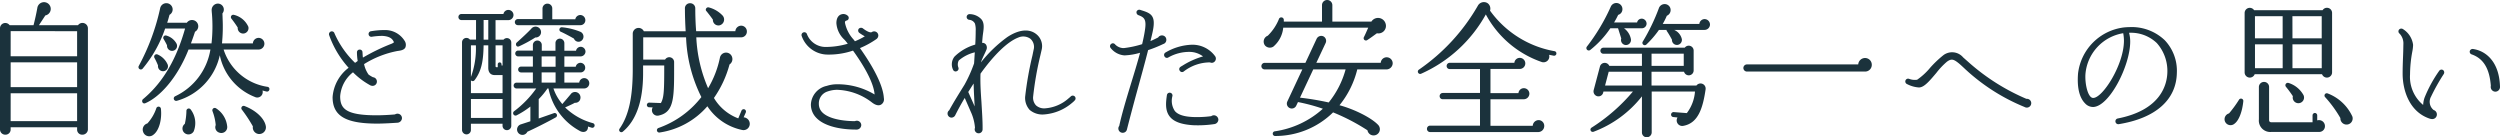 <svg xmlns="http://www.w3.org/2000/svg" width="411.649" height="22.608" viewBox="0 0 411.649 22.608"><path d="M19.3-15.864a.9.9,0,0,0-1.632-.48H11.232l1.056-1.608a1.1,1.1,0,0,0,.624-1.8,1.111,1.111,0,0,0-1.944.576c-.168.96-.408,1.992-.624,2.832H6.408a.873.873,0,0,0-1.584.48V.84a.861.861,0,0,0,.888.84A.84.84,0,0,0,6.576.84V.456H17.52V.84a.82.82,0,0,0,.84.84A.9.9,0,0,0,19.3.84Zm-12.72.5H17.52v4.128H6.576Zm0,5.136H17.52v4.08H6.576Zm0,5.088H17.52V-.552H6.576Zm42.6-.6a.369.369,0,0,0-.288-.456,8.971,8.971,0,0,1-7.248-6.144H47.4a.963.963,0,0,0,.96-.96.963.963,0,0,0-.96-.96.948.948,0,0,0-.936.912H41.376a27.891,27.891,0,0,0,.1-4.152c0-.288-.024-.552-.024-.792a.982.982,0,0,0-.984-1.584,1.053,1.053,0,0,0-.792,1.032c0,.168.024.384.048.648a25.533,25.533,0,0,1-.072,4.848H36.264c.216-.6.456-1.248.672-1.92a1.035,1.035,0,0,0,.384-1.44,1.032,1.032,0,0,0-1.728-.048h-3.24c.144-.408.264-.864.384-1.3a1.016,1.016,0,0,0,.336-1.464,1.039,1.039,0,0,0-1.872.36,36.026,36.026,0,0,1-3.528,9.528.39.39,0,0,0,.624.456,20.716,20.716,0,0,0,3.72-6.624H35.3c-1.7,6.048-4.32,9.456-6.912,11.616-.336.264-.1.888.384.672,2.256-.96,5.184-3.984,7.1-8.832h3.6a10.354,10.354,0,0,1-5.808,7.7.4.4,0,0,0,.288.744A10.027,10.027,0,0,0,41.016-11.4a9.383,9.383,0,0,0,5.76,6.864.9.9,0,0,0,1.272-1.056c.216.048.432.12.672.168A.384.384,0,0,0,49.176-5.736ZM45.72-16.08a3.463,3.463,0,0,0-2.376-1.968.392.392,0,0,0-.432.6,18.127,18.127,0,0,1,1.056,1.488.9.9,0,0,0,.984.984A.9.9,0,0,0,45.72-16.08ZM33.888-13.32a2.754,2.754,0,0,0-1.68-1.32.385.385,0,0,0-.456.552,11.451,11.451,0,0,1,.576,1.056.836.836,0,0,0,1.032.888A.825.825,0,0,0,33.888-13.32ZM32.424-9.888a3.19,3.19,0,0,0-1.7-1.656.4.4,0,0,0-.48.552,12.015,12.015,0,0,1,.6,1.272.833.833,0,0,0,.984.936A.811.811,0,0,0,32.424-9.888ZM48.6.312c-.192-1.248-1.56-2.592-3.48-3.336a.383.383,0,0,0-.456.6,23.463,23.463,0,0,1,1.8,2.736,1.084,1.084,0,0,0,.888,1.248A1.1,1.1,0,0,0,48.6.312Zm-17.28-2.9a.39.39,0,0,0-.768-.048A7.042,7.042,0,0,1,29.088-.168a1.048,1.048,0,0,0-.7,1.368,1.053,1.053,0,0,0,1.68.5C31.008,1.032,31.512-.792,31.32-2.592ZM42.24.384a3.994,3.994,0,0,0-1.848-3.048.393.393,0,0,0-.576.48A8.349,8.349,0,0,1,40.344.1a.928.928,0,0,0,.6,1.248A.971.971,0,0,0,42.24.384Zm-5.52.744a3.689,3.689,0,0,0-.5-3.6.387.387,0,0,0-.7.216A10.186,10.186,0,0,1,35.256-.1a.956.956,0,0,0,0,1.536A.989.989,0,0,0,36.72,1.128Zm34.848-13.8a1.175,1.175,0,0,0-.12-1.1,3.76,3.76,0,0,0-3.264-1.776,13.164,13.164,0,0,0-2.256.192.458.458,0,0,0-.408.528.45.45,0,0,0,.528.384,11.653,11.653,0,0,1,1.728-.144c1.248.072,1.68.48,1.92,1.056a1.628,1.628,0,0,1-.528.288,32.967,32.967,0,0,0-4.584,2.232c-.048-.288-.048-.576-.072-.864a.441.441,0,0,0-.456-.456.441.441,0,0,0-.456.456,9.138,9.138,0,0,0,.12,1.416,4.867,4.867,0,0,1-.432.312A15.252,15.252,0,0,1,59.9-15a.451.451,0,0,0-.576-.312.47.47,0,0,0-.312.576,15.887,15.887,0,0,0,3.216,5.4,6.664,6.664,0,0,0-2.64,4.824c0,3.1,2.136,4.368,7.344,4.368,1.272,0,2.952-.12,3.312-.144a.786.786,0,0,0,.768-.744.733.733,0,0,0-.744-.744.809.809,0,0,0-.408.12c-.528.048-1.824.144-3.024.144-5.04,0-6-1.08-6-3.12a5.511,5.511,0,0,1,2.112-3.96,12.228,12.228,0,0,0,2.88,2.16.942.942,0,0,0,.336.072.7.7,0,0,0,.72-.7.71.71,0,0,0-.648-.72,5.715,5.715,0,0,1-.72-.432,4.614,4.614,0,0,1-.744-1.728,15.991,15.991,0,0,1,5.5-2.16C70.824-12.168,71.352-12.264,71.568-12.672Zm29.64-4.512a.85.85,0,0,0-.84-.84.847.847,0,0,0-.816.7H95.76V-19.08a.789.789,0,0,0-.792-.816.809.809,0,0,0-.816.816v1.728H90.1a.492.492,0,0,0-.5.5.492.492,0,0,0,.5.5h10.248A.813.813,0,0,0,101.208-17.184Zm-11.832-.84a.85.85,0,0,0-.84-.84.826.826,0,0,0-.816.672H80.808a.492.492,0,0,0-.5.5.492.492,0,0,0,.5.5h2.4v3.216H82.2a.728.728,0,0,0-1.3.456V.888a.748.748,0,0,0,.744.744.727.727,0,0,0,.72-.744V-.12h5.208V.216a.72.72,0,0,0,1.44,0V-13.512a.721.721,0,0,0-1.272-.456h-1.32v-3.216H88.44A.858.858,0,0,0,89.376-18.024Zm-4.92.816h.768v3.24h-.768Zm9.456,1.992a.9.9,0,0,0-1.608-.552c-.5.552-1.8,1.752-2.4,2.28-.264.24-.072.816.384.624a21.7,21.7,0,0,0,2.688-1.464A.87.87,0,0,0,93.912-15.216Zm6.672,1.416a.871.871,0,0,0-.144-1.44,10.644,10.644,0,0,0-3.1-.768.387.387,0,0,0-.168.744c.408.168,1.68.84,2.16,1.128A.8.8,0,0,0,100.584-13.8ZM102.72.264a.389.389,0,0,0-.264-.48,10.424,10.424,0,0,1-4.584-2.592c.336-.144,1.248-.552,1.608-.768a.825.825,0,0,0,.912-.7.9.9,0,0,0-1.488-.84c-.408.5-1.08,1.272-1.488,1.752a7.734,7.734,0,0,1-1.464-2.568h5.04a.846.846,0,0,0,.864-.864.85.85,0,0,0-.84-.84.831.831,0,0,0-.816.744H97.752v-1.68h2.664a.763.763,0,0,0,.768-.792.8.8,0,0,0-.792-.792.8.8,0,0,0-.768.648H97.752v-1.7h2.664a.82.82,0,0,0,.816-.792.8.8,0,0,0-.792-.792.8.8,0,0,0-.768.648h-1.92v-1.248a.748.748,0,0,0-.744-.744.727.727,0,0,0-.72.744v1.248H94.032v-.936a.727.727,0,0,0-.72-.744.748.748,0,0,0-.744.744v.912H90.144a.481.481,0,0,0-.48.48.481.481,0,0,0,.48.48h2.424v1.68H90.624a.481.481,0,0,0-.48.48.481.481,0,0,0,.48.48h1.944v1.68H89.88a.481.481,0,0,0-.48.48.481.481,0,0,0,.48.48h3.24A16.788,16.788,0,0,1,89.448-2.16a.4.4,0,0,0,.408.672,14.076,14.076,0,0,0,2.3-1.464V-.528l-1.536.5A.887.887,0,1,0,91.656,1.2c1.08-.48,3.192-1.536,4.656-2.352a.382.382,0,0,0-.312-.7l-2.472.864V-4.176a11.838,11.838,0,0,0,1.44-1.752h.168a10.207,10.207,0,0,0,5.28,7.056c.672.288,1.272-.048,1.224-.792.192.072.384.12.6.192A.379.379,0,0,0,102.72.264ZM82.368-7.272a.385.385,0,0,0,.6-.024c1.176-1.536,1.44-3.24,1.488-5.736h.768v3.72c0,.7.36,1.176,1.032,1.176h1.32V-5.16H82.368Zm.816-5.76a13.608,13.608,0,0,1-.816,5.208v-5.208Zm4.224,3.12a.318.318,0,0,0-.312-.312.318.318,0,0,0-.312.312v.48h-.216c-.1,0-.144-.072-.144-.168v-3.432h1.152V-9.72h-.168Zm6.6-1.3h2.3v1.7h-2.3Zm0,2.64h2.3v1.68h-2.3ZM82.368-4.2h5.208v3.12H82.368ZM128.28-.12a1.073,1.073,0,0,0-1.008-1.056l.36-.816a.4.4,0,0,0-.216-.5.4.4,0,0,0-.5.216l-.528,1.272a7.879,7.879,0,0,1-4.008-3.36,17.558,17.558,0,0,0,2.568-5.52,1.058,1.058,0,0,0,.432-1.176,1.033,1.033,0,0,0-2.016.072,16.249,16.249,0,0,1-1.944,5.016,23.7,23.7,0,0,1-1.944-8.376h7.392a.943.943,0,0,0,.936-.96.943.943,0,0,0-.936-.96.97.97,0,0,0-.96.912h-6.456c-.1-1.248-.144-2.52-.144-3.768a.833.833,0,0,0-.84-.84.83.83,0,0,0-.864.912c0,1.176.048,2.5.12,3.7h-6.888a.959.959,0,0,0-1.824.456v5.832c0,4.464-.624,7.56-2.16,9.744a.365.365,0,0,0,.528.5c2.208-1.848,3.336-5.04,3.336-9.624V-9.72h3.48c0,4.008-.024,5.3-.552,6.192l-1.9-.072a.4.4,0,0,0-.408.384.379.379,0,0,0,.384.384l.576.024a.905.905,0,0,0,1.056,1.32c2.592-.576,2.472-3.192,2.472-8.736a.8.8,0,0,0-1.488-.456h-3.6v-3.672h7.056a23.872,23.872,0,0,0,2.52,9.84A15.426,15.426,0,0,1,113.256.576a.385.385,0,0,0,.192.744A12.9,12.9,0,0,0,121.3-3a9.054,9.054,0,0,0,5.76,3.912A1.029,1.029,0,0,0,128.28-.12Zm-4.512-17.856a4.792,4.792,0,0,0-2.232-1.3c-.36-.1-.672.36-.384.624.336.408.816,1.032,1.056,1.392a.912.912,0,0,0,1.1.936A.985.985,0,0,0,123.768-17.976ZM150.36-4.344c-.144-2.568-2.52-6.24-3.936-8.232a14.405,14.405,0,0,0,2.712-1.488.75.75,0,0,0,.312-.6.687.687,0,0,0-1.1-.528c-.36.12-1.032-.312-1.464-.648a.516.516,0,0,0-.672.1.481.481,0,0,0,.1.648,7.272,7.272,0,0,0,.912.576,11.5,11.5,0,0,1-1.632.816,2.716,2.716,0,0,0-.24-.312,5.739,5.739,0,0,1-1.392-2.712c-.048-.432.288-.336.456-.48a.458.458,0,0,0,.048-.648,1.064,1.064,0,0,0-1.152-.264c-.288.1-.768.432-.768,1.44a4.072,4.072,0,0,0,1.32,2.712,7.469,7.469,0,0,1,.552.672,13.1,13.1,0,0,1-3.672.528,3.284,3.284,0,0,1-3.048-2.112.447.447,0,0,0-.576-.288.454.454,0,0,0-.288.6,4.552,4.552,0,0,0,4.008,3.048,12.374,12.374,0,0,0,4.44-.648c1.464,2.016,3.408,5.112,3.552,7.224a11.823,11.823,0,0,0-6.216-1.68,5.436,5.436,0,0,0-1.656.264,3.286,3.286,0,0,0-2.616,3.072,3.124,3.124,0,0,0,.96,2.256C140.5.168,142.872.84,145.824.84A.765.765,0,0,0,146.64.1a.738.738,0,0,0-.72-.72.664.664,0,0,0-.312.072c-.912,0-3.96-.1-5.328-1.392a1.944,1.944,0,0,1-.624-1.44,2.047,2.047,0,0,1,1.392-2.04,4.917,4.917,0,0,1,1.56-.288,9.867,9.867,0,0,1,5.736,2.04c.6.48,1.128.624,1.536.408A1,1,0,0,0,150.36-4.344Zm31.44-.264a.464.464,0,0,0-.672,0c-.1.1-.24.216-.36.312a6.492,6.492,0,0,1-3.792,1.632,2,2,0,0,1-1.56-.48,1.845,1.845,0,0,1-.48-1.416,53.4,53.4,0,0,1,1.176-6.744l.216-.936a2.517,2.517,0,0,0-.816-2.592c-1.464-1.224-3.456-.48-4.848.456a21.977,21.977,0,0,0-4.32,4.152c.144-.528.7-1.56.864-1.992a.918.918,0,0,0-.048-.96.73.73,0,0,0-.624-.264c.048-.5.072-.96.144-1.464.12-.864.288-1.848-.312-2.472a2.684,2.684,0,0,0-1.92-.792.477.477,0,0,0-.456.48.472.472,0,0,0,.456.456,1.162,1.162,0,0,1,.912.624,3.632,3.632,0,0,1,.12,1.2c0,.744-.024,1.512-.072,2.256A8.043,8.043,0,0,0,162-11.184,2.056,2.056,0,0,0,161.76-9a.448.448,0,0,0,.624.216.472.472,0,0,0,.264-.552,1.4,1.4,0,0,1,.048-1.2,6.3,6.3,0,0,1,2.64-1.344c-.048.576-.072,1.2-.12,1.824a22.644,22.644,0,0,1-1.56,3.48c-.84,1.368-1.728,2.76-2.544,4.248a.637.637,0,0,0-.264.528.666.666,0,0,0,.648.672.707.707,0,0,0,.6-.36q.756-1.512,1.584-2.88l.984,2.256a7.789,7.789,0,0,1,.7,2.64,1.2,1.2,0,0,0-.048.288.648.648,0,1,0,1.3-.024c.024-1.272-.1-2.952-.192-4.56-.1-1.344-.168-2.616-.168-3.6,0-.312,0-.648.024-1.008,2.232-3.1,4.44-5.256,6.192-5.928a2.022,2.022,0,0,1,2.016.192,1.777,1.777,0,0,1,.528,1.824l-.192.936a55.366,55.366,0,0,0-1.2,6.792,2.941,2.941,0,0,0,.744,2.16,3.238,3.238,0,0,0,2.424.744,8,8,0,0,0,4.584-1.92,3.092,3.092,0,0,0,.408-.384A.456.456,0,0,0,181.8-4.608Zm-17.544-.744c.312-.48.6-.96.888-1.392.024,1.248.1,2.52.168,3.768Zm32.616-8.592a.707.707,0,0,0-.72-.72.724.724,0,0,0-.624.336c-.216.1-.648.336-1.272.6.216-.864.384-1.56.456-2.016.36-2.136-.36-2.568-1.824-3.024l-.312-.1a.481.481,0,0,0-.6.264.494.494,0,0,0,.288.6c.984.36,1.368.7,1.08,2.5-.1.7-.264,1.464-.456,2.28a16.243,16.243,0,0,1-3.024.648,1.942,1.942,0,0,1-1.464-.648.445.445,0,0,0-.6-.048.463.463,0,0,0-.12.648,3.182,3.182,0,0,0,2.3,1.248,10.447,10.447,0,0,0,2.568-.432c-.456,1.728-1.032,3.576-1.584,5.376-.744,2.448-1.44,4.776-1.848,6.672a.652.652,0,0,0-.144.408.707.707,0,0,0,.72.72.7.7,0,0,0,.7-.576c.36-1.416.984-3.792,1.68-6.336.624-2.28,1.3-4.7,1.8-6.7a20.73,20.73,0,0,0,2.5-1.008A.7.7,0,0,0,196.872-13.944Zm8.04,2.712a4.617,4.617,0,0,0-3.84-1.9,9.131,9.131,0,0,0-4.368,1.3.463.463,0,0,0-.12.648.437.437,0,0,0,.624.144,6.956,6.956,0,0,1,3.5-.912,3.743,3.743,0,0,1,2.208.744,12.9,12.9,0,0,0-3.408,1.536,2.191,2.191,0,0,0-.312.192.44.44,0,0,0-.1.648.439.439,0,0,0,.624.12,7.085,7.085,0,0,1,4.344-1.512.639.639,0,0,0,.792-.168A.685.685,0,0,0,204.912-11.232Zm.528,10.44a.743.743,0,0,0-.744-.72.719.719,0,0,0-.432.144,17.4,17.4,0,0,1-2.856.144c-1.608-.048-2.64-.384-3.144-1.008A3,3,0,0,1,197.88-4.7a.462.462,0,0,0-.384-.528.457.457,0,0,0-.528.384c-.168,1.152-.336,2.52.456,3.528.672.864,1.92,1.32,3.912,1.44a18.676,18.676,0,0,0,3.48-.192A.763.763,0,0,0,205.44-.792Zm27.528-15.84a1.294,1.294,0,0,0-2.328-.312h-6.432v-2.712a.856.856,0,0,0-.864-.84.85.85,0,0,0-.84.84v2.712h-6.288v-.312a.416.416,0,0,0-.816-.072,8.07,8.07,0,0,1-1.824,2.712,1.035,1.035,0,0,0-.456,1.608,1.064,1.064,0,0,0,1.368.192,4.675,4.675,0,0,0,1.632-3.12h13.992c-.168.384-.5,1.152-.7,1.536a.38.38,0,0,0,.576.48c.456-.288,1.1-.768,1.56-1.1A1.237,1.237,0,0,0,232.968-16.632Zm1.176,6.576a.994.994,0,0,0-.984-1.008.976.976,0,0,0-.984.912H221.568l1.536-3.264a.834.834,0,0,0-.384-1.1.844.844,0,0,0-1.1.408l-1.848,3.96h-6.72a.538.538,0,0,0-.528.552.533.533,0,0,0,.528.528h6.216l-2.472,5.28a.806.806,0,0,0,.384,1.08.806.806,0,0,0,1.08-.384l.288-.6a30.463,30.463,0,0,1,4.1,1.1,15.006,15.006,0,0,1-7.92,3.72.386.386,0,0,0,.072.768,13.542,13.542,0,0,0,9.528-3.888A33.256,33.256,0,0,1,229.992.96,1.01,1.01,0,0,0,231,1.8a1.021,1.021,0,0,0,.792-1.68c-1.08-1.2-3.984-2.64-6.408-3.288a15.008,15.008,0,0,0,2.928-5.9h4.872A1.035,1.035,0,0,0,234.144-10.056Zm-7.752.984a14.838,14.838,0,0,1-2.784,5.448,45.064,45.064,0,0,0-4.728-.792l2.184-4.656Zm34.7-2.568a.361.361,0,0,0-.312-.432,16.633,16.633,0,0,1-10.608-6.672,1.1,1.1,0,0,0-.432-1.248,1.133,1.133,0,0,0-1.584.456,32.27,32.27,0,0,1-9.7,10.512.383.383,0,0,0,.36.672A22.727,22.727,0,0,0,249.48-18.12a16.585,16.585,0,0,0,9.24,7.848.959.959,0,0,0,1.176-1.2l.744.144A.384.384,0,0,0,261.1-11.64ZM259.1.24a.943.943,0,0,0-.936-.96.991.991,0,0,0-.96.936h-6.96V-4.152h5.472a.932.932,0,0,0,.936-.912.912.912,0,0,0-.912-.912.89.89,0,0,0-.888.816h-4.608V-9.144h4.824a.912.912,0,0,0,.912-.912.912.912,0,0,0-.912-.912.89.89,0,0,0-.888.816H243.528a.512.512,0,0,0-.5.528.492.492,0,0,0,.5.5h4.992v3.936h-6.144a.512.512,0,0,0-.5.528.492.492,0,0,0,.5.5h6.144V.192h-8.232a.512.512,0,0,0-.5.528.512.512,0,0,0,.5.528h17.856A1,1,0,0,0,259.1.24Zm16.848-16.848a.82.82,0,0,0-.792-.816.775.775,0,0,0-.768.624H270.6a12.5,12.5,0,0,0,.672-1.248.958.958,0,0,0,.7-.936,1,1,0,0,0-1.92-.408,32.025,32.025,0,0,1-3.936,6.576.394.394,0,0,0,.552.552,15.849,15.849,0,0,0,3.312-3.576h1.272l.528,1.68a.825.825,0,0,0,.744,1.08.834.834,0,0,0,.84-1.008,2.862,2.862,0,0,0-1.128-1.752h2.9A.784.784,0,0,0,275.952-16.608Zm10.44.144a.9.9,0,0,0-.888-.888.882.882,0,0,0-.864.792h-6.024a11.7,11.7,0,0,0,.672-1.344,1,1,0,0,0,.624-.936.973.973,0,0,0-.984-.984,1.009,1.009,0,0,0-.96.7,32.218,32.218,0,0,1-2.64,5.472.386.386,0,0,0,.6.48,15.893,15.893,0,0,0,2.064-2.4h1.248a.361.361,0,0,0,.1.264,15.412,15.412,0,0,1,.792,1.344.82.82,0,0,0,.912.864.835.835,0,0,0,.72-.936,2.171,2.171,0,0,0-1.272-1.536H285.5A.9.9,0,0,0,286.392-16.464Zm-.72,10.656a.84.84,0,0,0-1.512-.6h-7.392v-2.28h5.352A.806.806,0,0,0,283.7-8.9v-3.264a.811.811,0,0,0-1.464-.48H268.824a.5.5,0,0,0-.48.5.5.5,0,0,0,.48.5h6.36v1.992h-5.376a.817.817,0,0,0-1.536.1L267.24-5.664a.827.827,0,0,0,.576,1.008.8.8,0,0,0,.984-.576l.048-.192H273.7A29.642,29.642,0,0,1,266.88.528a.378.378,0,0,0,.336.672,18.287,18.287,0,0,0,7.968-5.832V1.32a.8.8,0,0,0,.792.792.82.82,0,0,0,.816-.792V-5.424h7.128a6.7,6.7,0,0,1-1.344,3.552l-2.16-.168a.42.42,0,0,0-.432.384.4.4,0,0,0,.36.432l.7.072A.914.914,0,0,0,282.048.216C284.448-.24,285.216-2.688,285.672-5.808Zm-8.9-5.856h5.3v2.016h-5.3Zm-7.056,2.976h5.472v2.28h-6.072Zm43.32-1.128a1.106,1.106,0,0,0-1.1-1.128A1.129,1.129,0,0,0,310.8-9.888H292.488a.589.589,0,0,0-.6.576.594.594,0,0,0,.6.6h19.44A1.1,1.1,0,0,0,313.032-9.816ZM339.288-3.5a.712.712,0,0,0-.792-.72,34.824,34.824,0,0,1-9.624-6.12l-.792-.7a2.383,2.383,0,0,0-3.24-.384,17.55,17.55,0,0,0-2.16,2.04A10.692,10.692,0,0,1,320.5-7.368a2.616,2.616,0,0,1-1.32-.144.46.46,0,0,0-.6.264.469.469,0,0,0,.264.6,4.913,4.913,0,0,0,1.92.552c.816.024,1.632-.888,2.9-2.4a12.168,12.168,0,0,1,1.752-1.848c.7-.5,1.056-.432,1.872.216.24.192.528.456.888.792A32.3,32.3,0,0,0,338.184-2.88.731.731,0,0,0,339.288-3.5ZM363.264-8.52a7.3,7.3,0,0,0-1.992-5.352,7.881,7.881,0,0,0-5.808-2.16c-.288,0-.576.024-.864.048a8.655,8.655,0,0,0-7.608,7.608c-.192,2.52.312,4.056,1.176,4.92a1.785,1.785,0,0,0,1.344.576c2.664-.12,6.1-6.864,6.072-10.824a5.41,5.41,0,0,0-.192-1.392,6.148,6.148,0,0,1,4.56,1.68A6.881,6.881,0,0,1,361.7-8.568c-.048,1.824-.912,6.168-8.184,7.584a.47.47,0,0,0-.36.552.476.476,0,0,0,.528.384C359.76-1.032,363.192-4.056,363.264-8.52Zm-8.712-5.28c0,3.96-3.5,9.432-5.064,9.432-.888,0-1.392-2.376-1.272-3.96a7.441,7.441,0,0,1,6.216-6.7A6.952,6.952,0,0,1,354.552-13.8Zm34.272-4.56a.844.844,0,0,0-1.56-.456h-11.28a.847.847,0,0,0-1.56.456v9.792a.854.854,0,0,0,1.656.288h11.088a.854.854,0,0,0,1.656-.288Zm-12.7.528h4.56v3.648h-4.56Zm6.168,0h4.824v3.648H382.3ZM376.128-13.2h4.56v3.936h-4.56Zm6.168,0h4.824v3.936H382.3ZM387.648.264a.98.98,0,0,0-1.272-.936v-.816a.4.4,0,0,0-.384-.408.4.4,0,0,0-.384.408V-.36h-6.7c-.336,0-.456-.1-.456-.432v-5.4a.83.83,0,0,0-.84-.816.846.846,0,0,0-.84.816V-.84a1.878,1.878,0,0,0,2.088,2.064h7.752A.94.94,0,0,0,387.648.264Zm-3.5-5.04a4.253,4.253,0,0,0-2.5-2.064.4.4,0,0,0-.432.624,17.574,17.574,0,0,1,1.152,1.56.932.932,0,0,0,.864,1.152A.933.933,0,0,0,384.144-4.776ZM392.16-1.32A7.363,7.363,0,0,0,388.1-5.112a.379.379,0,0,0-.408.624,19.61,19.61,0,0,1,2.5,3.432A1.018,1.018,0,0,0,391.032,0,1.008,1.008,0,0,0,392.16-1.32ZM374.208-3.84a.383.383,0,0,0-.72-.216,19.3,19.3,0,0,1-1.632,2.232,1,1,0,0,0-.72,1.152.988.988,0,0,0,1.608.552C373.488-.648,374.04-2.136,374.208-3.84Zm33-4.464a.485.485,0,0,0-.1-.648.463.463,0,0,0-.648.12,21.672,21.672,0,0,0-2.4,4.392,4.222,4.222,0,0,0-.24,1.224,6,6,0,0,1-2.16-5.016,21.44,21.44,0,0,1,.36-3.7,6.652,6.652,0,0,0,.144-1.176,3.588,3.588,0,0,0-1.7-2.616.491.491,0,0,0-.624.12.465.465,0,0,0,.1.648,2.323,2.323,0,0,1,.624,1.728l-.024,1.152c-.024.936-.1,2.184-.1,3.7,0,2.9,1.2,6.384,4.536,7.44a1.62,1.62,0,0,0,.336.048.758.758,0,0,0,.768-.768.749.749,0,0,0-.528-.72,1.732,1.732,0,0,1-.432-2.208A32.283,32.283,0,0,1,407.208-8.3Zm9.264,2.064c-.12-4.128-2.352-5.9-4.464-6.192a.488.488,0,0,0-.5.312.457.457,0,0,0,.288.576c1.944.672,2.952,2.328,3.168,5.184a.784.784,0,0,0,.744.96A.778.778,0,0,0,416.472-6.24Z" transform="translate(-4.824 20.496)" fill="#1b323c"/></svg>